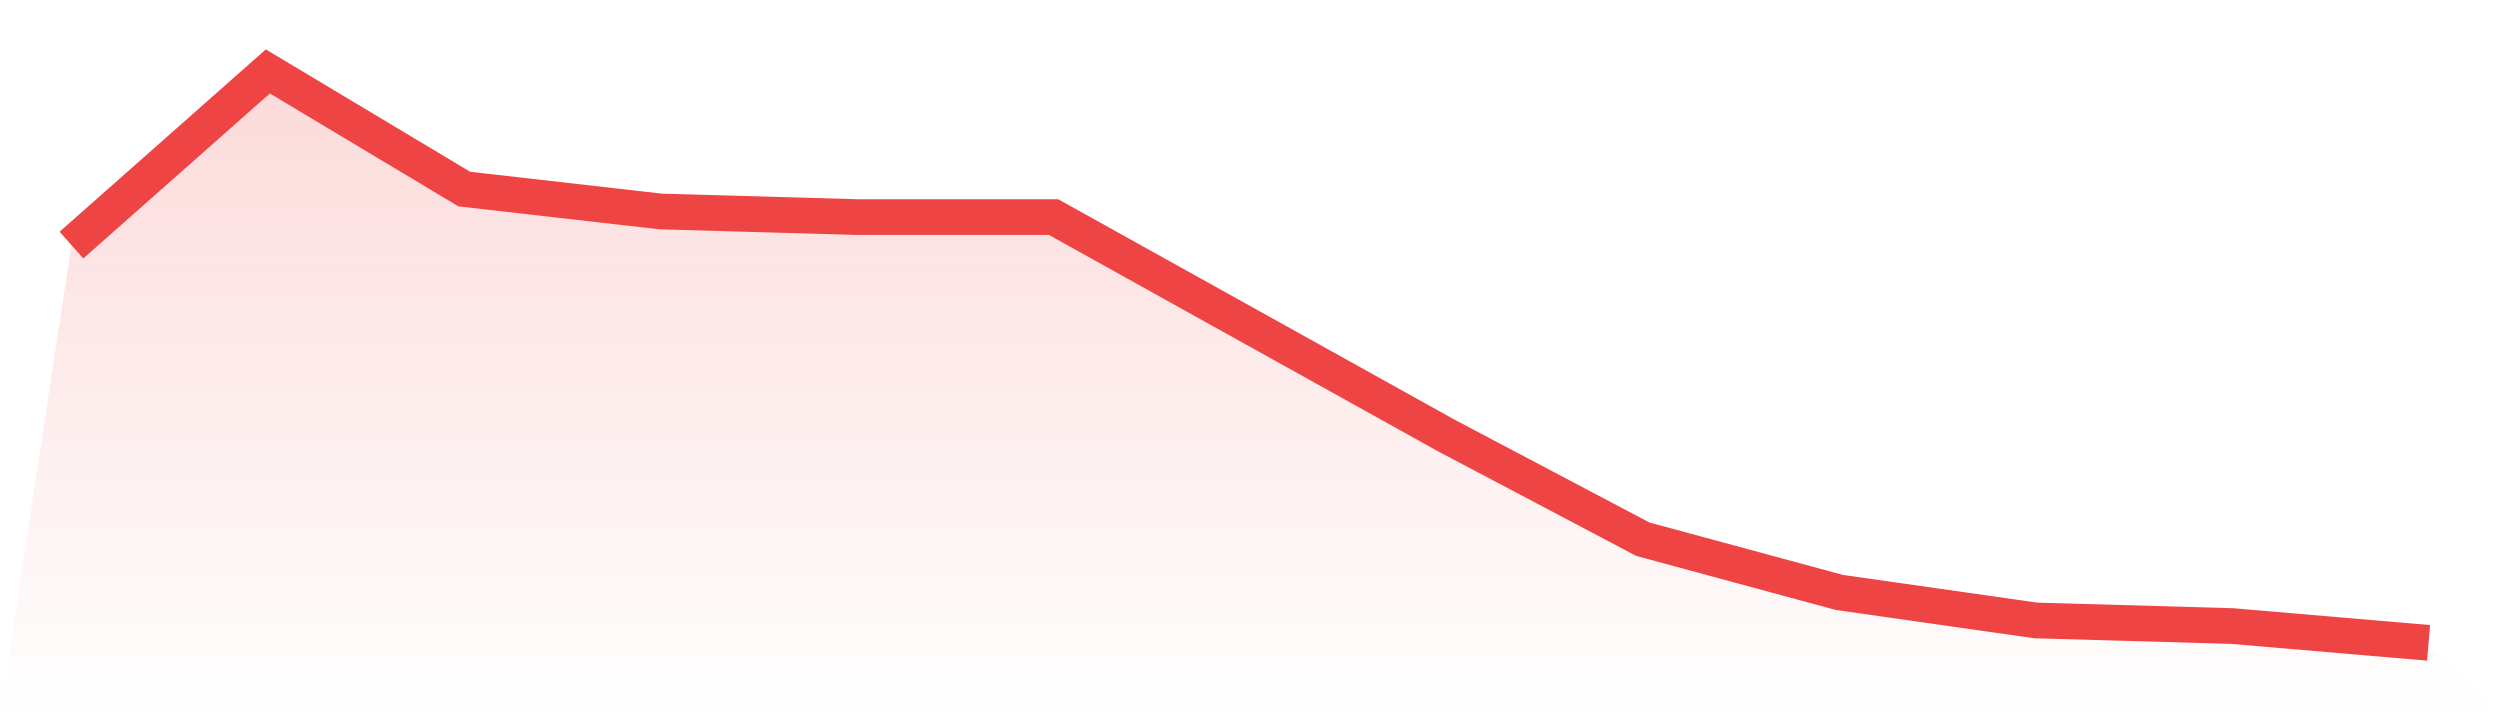 <svg viewBox="0 0 140 40" xmlns="http://www.w3.org/2000/svg">
<defs>
<linearGradient id="gradient" x1="0" x2="0" y1="0" y2="1">
<stop offset="0%" stop-color="#ef4444" stop-opacity="0.2"/>
<stop offset="100%" stop-color="#ef4444" stop-opacity="0"/>
</linearGradient>
</defs>
<path d="M4,13.725 L4,13.725 L15,4 L26,10.588 L37,11.843 L48,12.157 L59,12.157 L70,18.275 L81,24.392 L92,30.196 L103,33.176 L114,34.745 L125,35.059 L136,36 L140,40 L0,40 z" fill="url(#gradient)"/>
<path d="M4,13.725 L4,13.725 L15,4 L26,10.588 L37,11.843 L48,12.157 L59,12.157 L70,18.275 L81,24.392 L92,30.196 L103,33.176 L114,34.745 L125,35.059 L136,36" fill="none" stroke="#ef4444" stroke-width="2"/>
</svg>